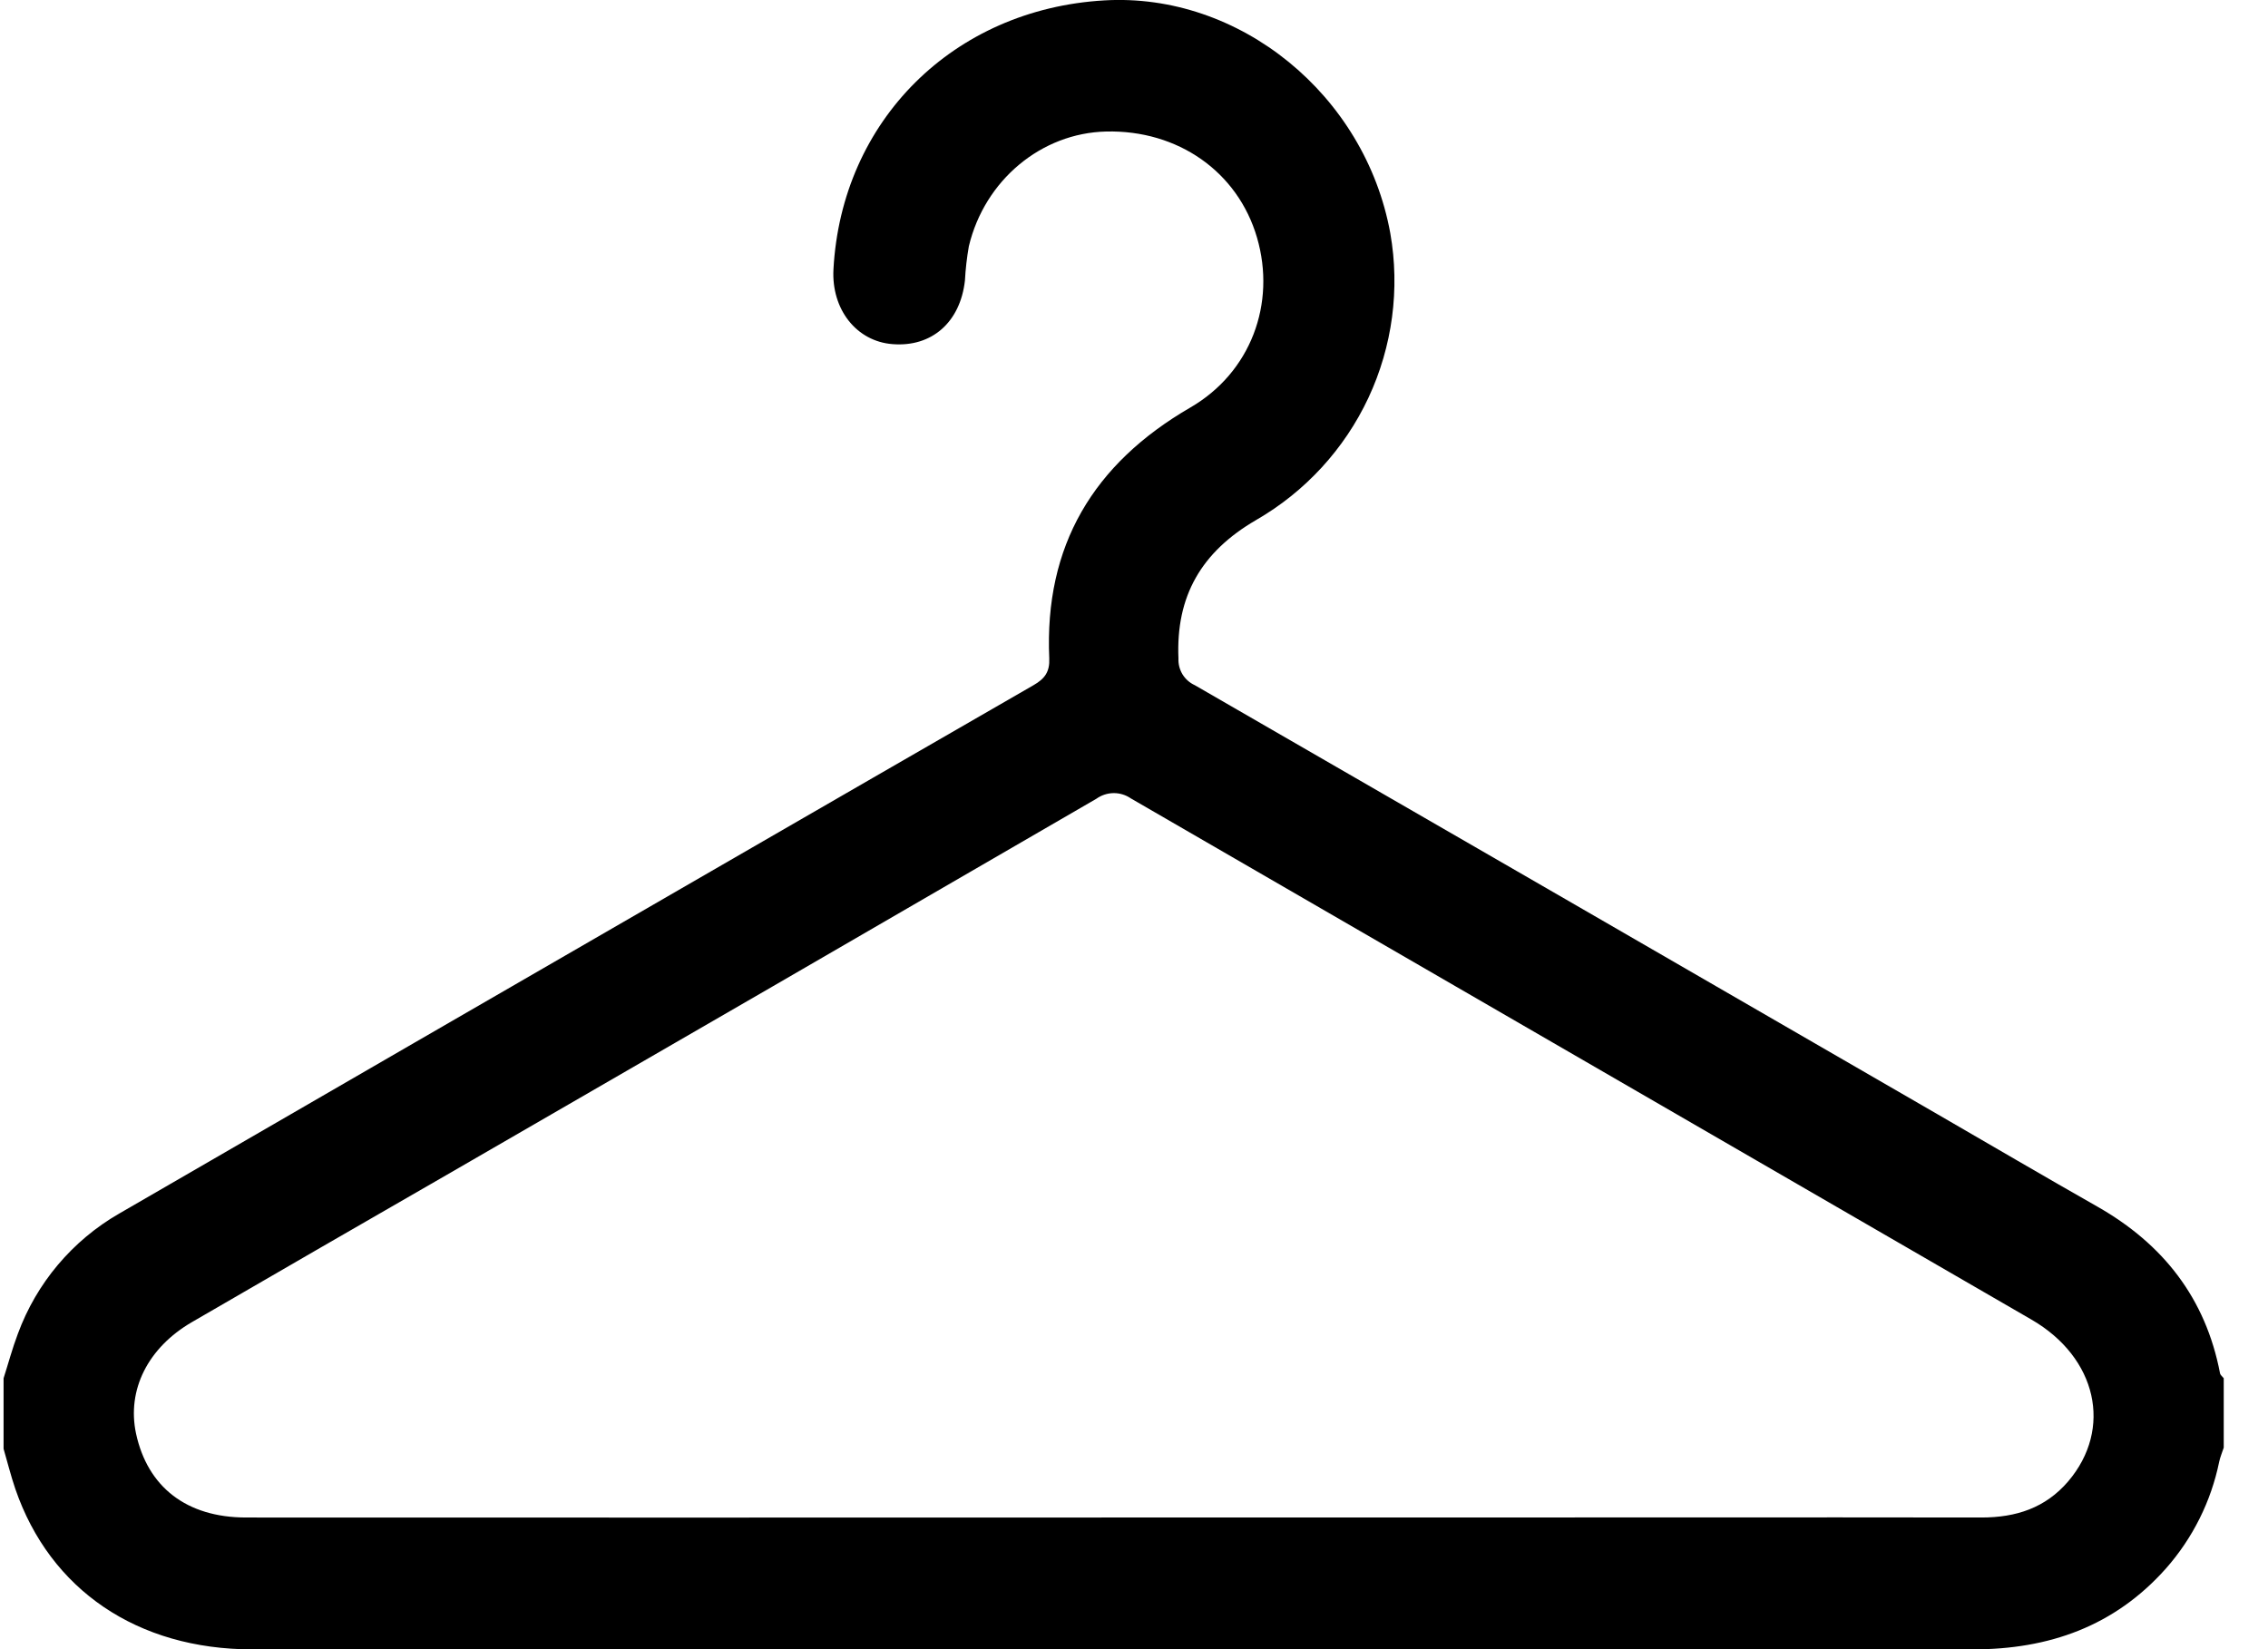 <svg width="33" height="24" viewBox="0 0 33 24" fill="none" xmlns="http://www.w3.org/2000/svg">
<g clip-path="url(#clip0_445_1998)">
<path d="M0.052 20.058C0.121 19.842 0.18 19.621 0.26 19.41C0.531 18.672 1.053 18.053 1.734 17.661C4.604 15.999 7.475 14.338 10.347 12.679C11.91 11.776 13.473 10.873 15.037 9.972C15.201 9.878 15.276 9.778 15.267 9.58C15.194 7.941 15.908 6.749 17.319 5.931C18.2 5.42 18.57 4.417 18.29 3.458C18.01 2.499 17.139 1.889 16.094 1.914C15.152 1.936 14.327 2.621 14.097 3.584C14.068 3.749 14.049 3.915 14.04 4.083C13.972 4.69 13.557 5.054 12.986 5.008C12.463 4.968 12.096 4.503 12.127 3.92C12.244 1.756 13.872 0.135 16.064 0.006C18.033 -0.112 19.863 1.377 20.229 3.393C20.372 4.205 20.26 5.042 19.911 5.789C19.561 6.536 18.99 7.157 18.275 7.569C17.483 8.03 17.107 8.673 17.147 9.584C17.143 9.664 17.164 9.744 17.206 9.814C17.249 9.883 17.311 9.938 17.384 9.971C20.99 12.052 24.596 14.135 28.201 16.221C28.973 16.668 29.742 17.119 30.518 17.56C31.476 18.105 32.093 18.894 32.302 19.985C32.307 20.011 32.337 20.033 32.356 20.057V21.067C32.334 21.135 32.305 21.202 32.29 21.272C32.172 21.849 31.905 22.384 31.515 22.826C30.767 23.667 29.814 24.003 28.706 24.003C24.775 23.997 20.845 23.997 16.915 24.003C12.502 24.003 8.088 24.003 3.673 24.003C1.997 24.003 0.729 23.136 0.224 21.671C0.157 21.475 0.107 21.272 0.049 21.073L0.052 20.058ZM16.188 22.084H20.662C23.385 22.084 26.108 22.08 28.83 22.084C29.335 22.084 29.761 21.945 30.092 21.559C30.745 20.793 30.513 19.756 29.557 19.203C25.191 16.677 20.824 14.149 16.456 11.62C16.382 11.569 16.294 11.541 16.203 11.542C16.113 11.543 16.025 11.572 15.951 11.625C12.811 13.448 9.67 15.267 6.529 17.081C5.284 17.797 4.04 18.517 2.795 19.239C2.15 19.613 1.845 20.228 1.979 20.861C2.147 21.641 2.715 22.083 3.578 22.084C7.779 22.085 11.983 22.086 16.188 22.084Z" fill="black"/>
</g>
<defs>
<clipPath id="clip0_445_1998">
<rect width="32.304" height="24" fill="white" transform="translate(0.052)"/>
</clipPath>
</defs>
</svg>
